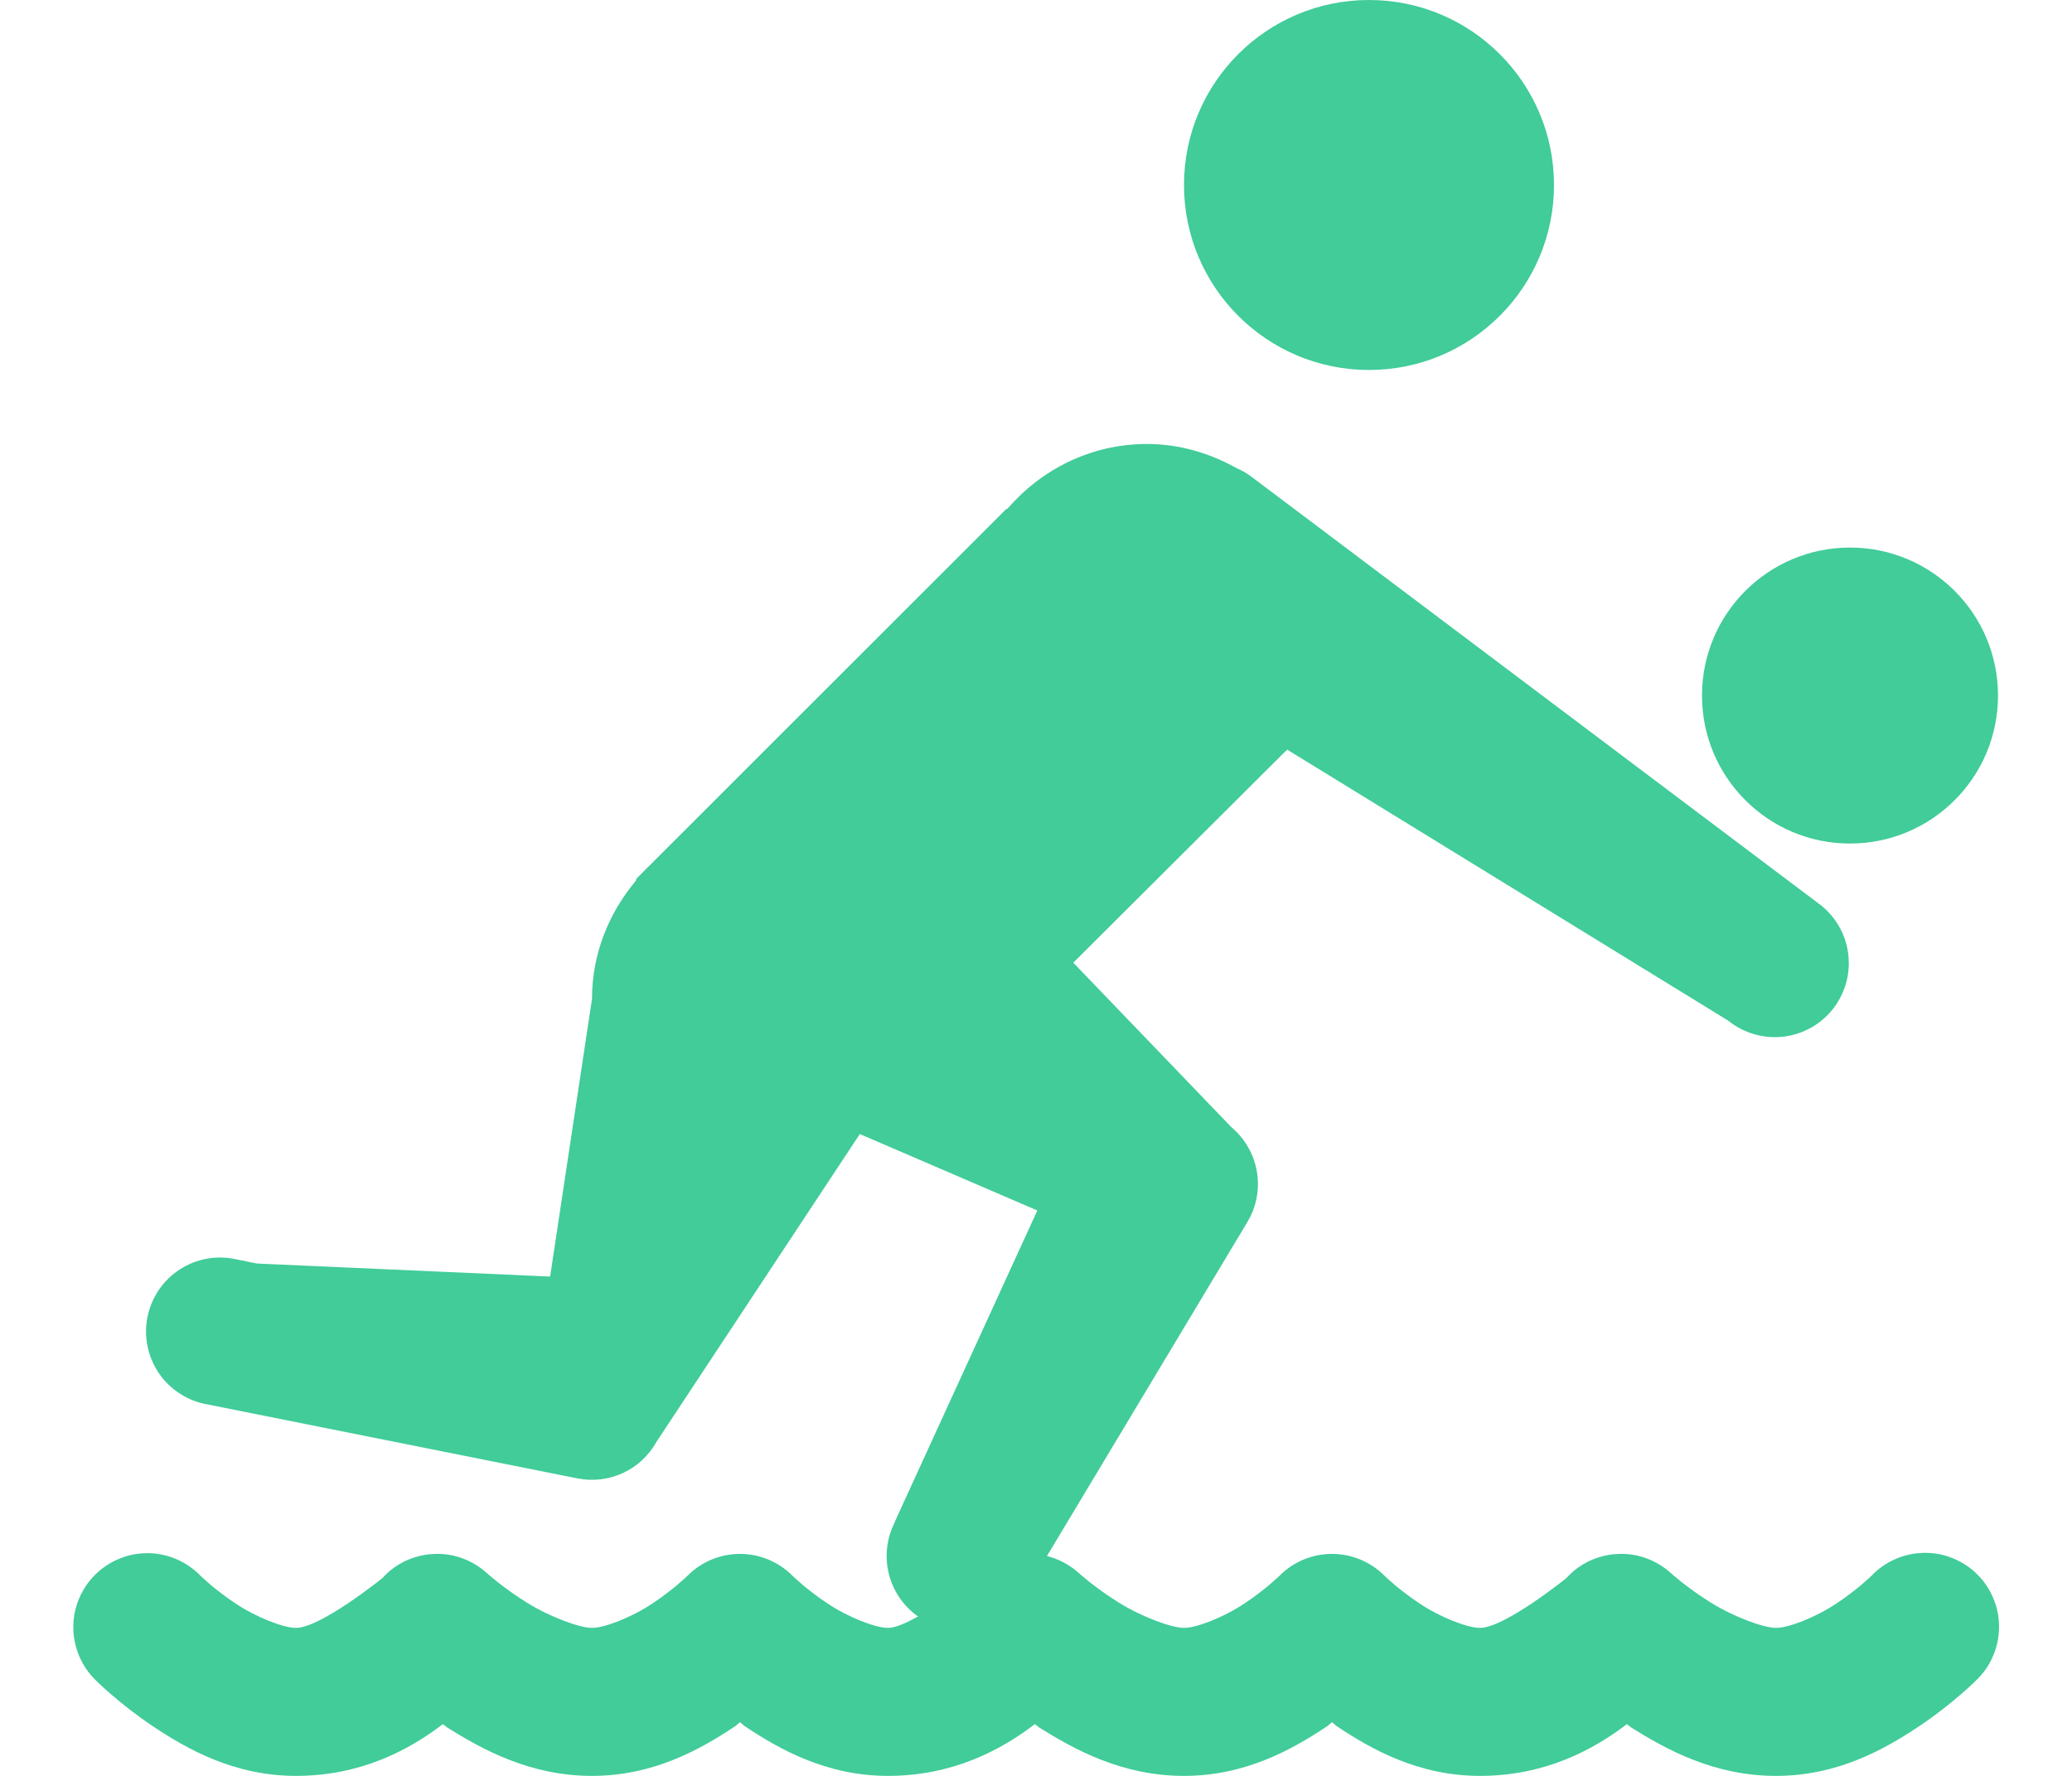 <svg width="28" height="24" viewBox="0 0 28 24" fill="none" xmlns="http://www.w3.org/2000/svg">
<path d="M18.5 0C17.12 0 16 1.119 16 2.5C16 3.881 17.12 5 18.5 5C19.881 5 21 3.881 21 2.5C21 1.119 19.881 0 18.5 0ZM15.5 6C14.742 6 14.072 6.344 13.613 6.877L13.598 6.879L8.787 11.688C8.752 11.721 8.719 11.754 8.686 11.789L8.602 11.873L8.59 11.906C8.227 12.34 8 12.891 8 13.5L7.434 17.252L3.475 17.076L3.195 17.02C3.065 16.99 2.93 16.987 2.799 17.01C2.667 17.033 2.541 17.083 2.429 17.156C2.317 17.228 2.221 17.323 2.146 17.433C2.071 17.544 2.019 17.668 1.993 17.799C1.966 17.93 1.967 18.065 1.994 18.196C2.021 18.327 2.074 18.451 2.149 18.561C2.225 18.671 2.322 18.765 2.435 18.837C2.547 18.909 2.673 18.958 2.805 18.98L7.805 19.98C8.012 20.021 8.227 19.995 8.418 19.907C8.61 19.818 8.768 19.671 8.871 19.486L11.619 15.326L14.018 16.359L12.09 20.57L12.092 20.572C11.982 20.787 11.953 21.034 12.011 21.268C12.069 21.502 12.209 21.707 12.406 21.846C12.25 21.932 12.101 22 12 22C11.833 22 11.469 21.861 11.18 21.668C10.89 21.475 10.707 21.293 10.707 21.293C10.519 21.105 10.265 21 10 21C9.735 21 9.48 21.105 9.293 21.293C9.293 21.293 9.11 21.475 8.82 21.668C8.531 21.861 8.167 22 8 22C7.833 22 7.428 21.852 7.109 21.652C6.791 21.452 6.582 21.262 6.582 21.262C6.485 21.173 6.371 21.104 6.247 21.059C6.123 21.014 5.992 20.994 5.86 21.001C5.729 21.007 5.6 21.039 5.48 21.095C5.361 21.151 5.254 21.23 5.166 21.328C5.166 21.328 4.333 22 4 22C3.833 22 3.469 21.861 3.18 21.668C2.89 21.475 2.707 21.293 2.707 21.293C2.614 21.197 2.502 21.121 2.379 21.069C2.256 21.017 2.124 20.99 1.99 20.99C1.791 20.99 1.597 21.05 1.432 21.161C1.267 21.272 1.139 21.43 1.064 21.614C0.989 21.798 0.971 22.001 1.012 22.195C1.052 22.39 1.15 22.568 1.293 22.707C1.293 22.707 1.61 23.025 2.07 23.332C2.531 23.639 3.167 24 4 24C4.876 24 5.53 23.649 5.984 23.301C6.019 23.324 6.01 23.325 6.047 23.348C6.525 23.648 7.167 24 8 24C8.833 24 9.469 23.639 9.93 23.332C9.971 23.304 9.961 23.303 10 23.275C10.039 23.303 10.029 23.304 10.07 23.332C10.531 23.639 11.167 24 12 24C12.876 24 13.53 23.649 13.984 23.301C14.019 23.324 14.01 23.325 14.047 23.348C14.525 23.648 15.167 24 16 24C16.833 24 17.469 23.639 17.93 23.332C17.971 23.304 17.961 23.303 18 23.275C18.039 23.303 18.029 23.304 18.07 23.332C18.531 23.639 19.167 24 20 24C20.876 24 21.53 23.649 21.984 23.301C22.019 23.324 22.01 23.325 22.047 23.348C22.525 23.648 23.167 24 24 24C24.833 24 25.469 23.639 25.93 23.332C26.39 23.025 26.707 22.707 26.707 22.707C26.803 22.615 26.88 22.505 26.932 22.382C26.985 22.26 27.013 22.129 27.014 21.996C27.016 21.863 26.991 21.731 26.94 21.608C26.89 21.484 26.816 21.372 26.721 21.278C26.628 21.184 26.515 21.11 26.392 21.06C26.269 21.009 26.137 20.984 26.004 20.986C25.871 20.987 25.74 21.015 25.618 21.068C25.495 21.12 25.385 21.197 25.293 21.293C25.293 21.293 25.11 21.475 24.82 21.668C24.531 21.861 24.167 22 24 22C23.833 22 23.428 21.852 23.109 21.652C22.791 21.452 22.582 21.262 22.582 21.262C22.485 21.173 22.371 21.104 22.247 21.059C22.123 21.014 21.992 20.994 21.86 21.001C21.729 21.007 21.6 21.039 21.48 21.095C21.361 21.151 21.254 21.23 21.166 21.328C21.166 21.328 20.333 22 20 22C19.833 22 19.469 21.861 19.18 21.668C18.89 21.475 18.707 21.293 18.707 21.293C18.519 21.105 18.265 21 18 21C17.735 21 17.48 21.105 17.293 21.293C17.293 21.293 17.11 21.475 16.82 21.668C16.531 21.861 16.167 22 16 22C15.833 22 15.428 21.852 15.109 21.652C14.791 21.452 14.582 21.262 14.582 21.262C14.459 21.149 14.31 21.07 14.148 21.029L16.857 16.514C16.98 16.309 17.025 16.068 16.985 15.833C16.944 15.598 16.822 15.385 16.639 15.232L14.504 13.01L17.207 10.316C17.244 10.281 17.279 10.246 17.314 10.209L17.395 10.131L23.35 13.791L23.371 13.807C23.476 13.888 23.596 13.947 23.724 13.982C23.852 14.016 23.985 14.025 24.116 14.008C24.248 13.99 24.374 13.946 24.489 13.88C24.603 13.813 24.703 13.724 24.783 13.618C24.862 13.512 24.92 13.391 24.953 13.263C24.986 13.134 24.992 13.001 24.973 12.87C24.954 12.739 24.909 12.613 24.84 12.499C24.771 12.386 24.681 12.287 24.574 12.209L16.957 6.477C16.924 6.453 16.893 6.428 16.859 6.406C16.813 6.376 16.764 6.35 16.713 6.328C16.352 6.126 15.943 6 15.5 6ZM25 7.4C23.895 7.4 23 8.295 23 9.4C23 10.505 23.895 11.4 25 11.4C26.105 11.4 27 10.505 27 9.4C27 8.295 26.105 7.4 25 7.4Z" fill="#41CC99"/>
</svg>

